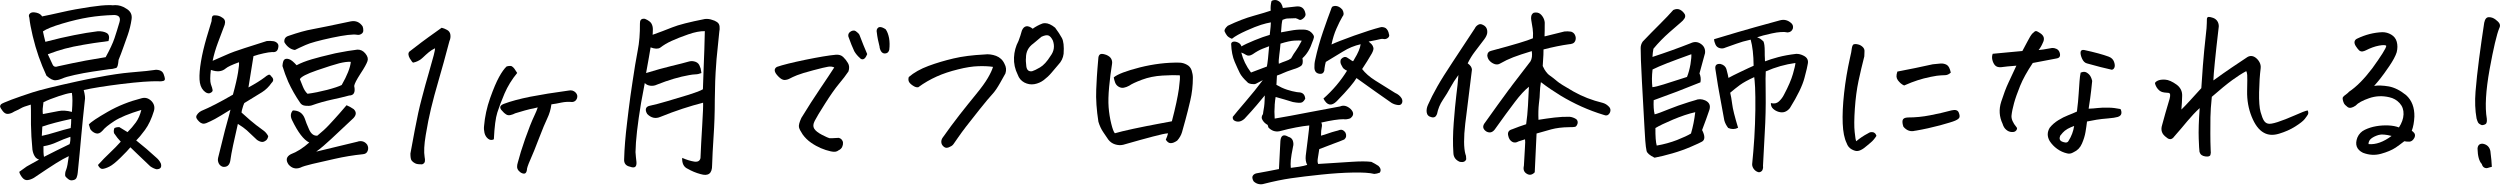 <?xml version="1.0" encoding="UTF-8"?><svg id="_レイヤー_2" xmlns="http://www.w3.org/2000/svg" viewBox="0 0 288.19 21.28"><g id="_レイヤー_1-2"><path d="M18.31,9.37c-.95-.03-2.37.08-4.28.31-1.91.24-3.37.47-4.38.7.14.53.19.92.13,1.18-.16,1.43-.29,2.79-.41,4.07-.11,1.28-.25,2.71-.41,4.29-.01.16-.05.33-.12.53s-.23.3-.48.33c-.16.03-.31,0-.46-.11s-.28-.22-.38-.37c-.03-.26,0-.5.11-.74.1-.24.2-.76.3-1.56-.43.2-.92.47-1.46.81-.54.34-1.4.9-2.56,1.69-.24.14-.48.23-.72.26s-.44-.07-.62-.29c-.18-.22-.3-.44-.35-.66.29-.21.57-.42.86-.62.46-.26.93-.52,1.42-.79-.17-.06-.3-.14-.39-.24-.19-.23-.31-.53-.37-.9-.1-1.04-.16-2.02-.17-2.92v-1.01c0-.49,0-.91-.02-1.27-.59.17-.96.31-1.12.41-.16.1-.42.23-.79.39-.24.16-.48.25-.71.27-.23.02-.43-.09-.61-.32-.18-.24-.28-.4-.31-.5-.01-.1.02-.19.1-.28.08-.09.48-.26,1.21-.54.73-.27,1.54-.55,2.43-.84.89-.29,2.61-.71,5.16-1.27.84-.19,1.63-.34,2.36-.47,1.49-.29,2.75-.47,3.78-.56,1.53-.13,2.44-.22,2.73-.28.2-.04.41-.03.63.04.22.07.38.22.46.45.09.23.13.41.14.53,0,.12-.05.2-.18.24-.13.04-.3.05-.52.05ZM4.86,1.89c.52-.1,1.27-.26,2.28-.49,1-.23,2.08-.43,3.24-.6.93-.14,1.67-.21,2.21-.21.14,0,.27,0,.39.02.1-.01.2-.02.3-.02.43,0,.84.12,1.22.37.53.29.75.7.67,1.25-.09.63-.24,1.24-.45,1.84-.21.59-.4,1.11-.55,1.54s-.32.87-.5,1.31c-.03.3-.06.53-.11.69-.04.12-.09.19-.15.24l-.45.11c-.11.01-.25.03-.41.04-.6.09-1.24.18-1.91.28-.67.1-1.35.23-2.04.38s-1.17.29-1.44.42c-.23.1-.48.17-.75.19-.27.03-.62-.14-1.05-.52-.34-.73-.64-1.47-.9-2.21-.26-.74-.49-1.54-.69-2.37-.2-.84-.33-1.54-.39-2.12-.09-.2-.06-.37.09-.49.14-.13.38-.15.72-.08.34.08.56.23.68.46ZM4.88,14.59l-.06,1.07c.46-.09.99-.23,1.6-.42.61-.19,1.19-.35,1.73-.48.04-.34.06-.69.06-1.05-1.35.29-2.46.58-3.33.88ZM4.94,13.15c.72-.13,1.31-.24,1.77-.34.47-.1.99-.07,1.58.09.04-.56.06-.99.06-1.3s-.02-.6-.06-.89l-.21.02c-.29.04-.71.16-1.27.34-.73.24-1.33.48-1.8.71-.04.29-.07.54-.09.77-.01.24,0,.44.02.6ZM5.52,6.27c.16.36.34.75.54,1.16.11.26.33.33.64.21.29-.06.83-.17,1.63-.35.8-.18,2.08-.41,3.85-.7.49-.89.83-1.62,1.02-2.19.19-.57.38-1.18.57-1.83.16-.54-.04-.82-.6-.84-1.05.03-2.03.12-2.95.27s-1.94.39-3.05.72c-1.11.33-1.85.63-2.22.9.07.34.16.75.28,1.2,1.27-.33,2.38-.59,3.32-.77.94-.19,1.85-.34,2.74-.45.42-.01.76.06,1.02.21.26.16.33.47.2.92-.34.06-.68.1-1.02.14-.34.04-.94.13-1.82.28-.87.15-1.6.3-2.19.46-.59.16-1.24.37-1.96.64ZM8.02,16.63c.09-.29.11-.57.09-.86-.56.19-1.07.39-1.54.61-.47.22-.98.38-1.56.48-.01.46,0,.87.06,1.22.92-.47,1.9-.96,2.94-1.46ZM15.69,16.18c.8.63,1.58,1.3,2.34,2,.23.19.4.42.52.69.11.43-.06.64-.52.64-.23-.06-.47-.17-.71-.34-.6-.57-1.1-1.05-1.5-1.43-.4-.38-.67-.63-.79-.76-.21.26-.59.66-1.13,1.19s-.97.88-1.3,1.04c-.32.16-.58.24-.78.26-.21.01-.38-.14-.53-.45.47-.52.93-.99,1.39-1.42s.86-.85,1.24-1.27c-.26-.27-.52-.59-.77-.97-.06-.19-.04-.39.04-.6.21-.09.4-.12.56-.11.34.2.66.39.95.58.36-.36.68-.73.96-1.12s.49-.87.63-1.44c-1.42.43-2.46.86-3.12,1.29-.66.43-1.11.79-1.35,1.1-.26.29-.52.39-.77.31-.26-.08-.47-.24-.64-.48-.06-.19-.11-.37-.17-.54.24-.29.97-.77,2.17-1.46s2.51-1.21,3.93-1.57c.42-.11.78,0,1.11.32.32.33.42.72.29,1.16-.27.89-.62,1.62-1.03,2.18-.42.57-.75.96-.99,1.19Z"/><path d="M27.53,7.18c-.79.29-1.29.52-1.51.71-.22.19-.47.29-.74.32-.27.03-.59-.02-.97-.15-.1.79-.1,1.34,0,1.65.11.3.18.52.2.67.02.14-.08.26-.3.35-.22.09-.48-.01-.76-.31-.27-.29-.42-.71-.45-1.26-.03-.55.03-1.25.17-2.09.14-.84.36-1.75.64-2.72.29-.97.48-1.61.58-1.92,0-.16.02-.31.05-.45.04-.14.12-.21.27-.21h.09c.31,0,.59.09.82.26.3.17.39.44.28.82-.27.72-.53,1.41-.78,2.07-.25.67-.46,1.36-.61,2.09.44-.19.95-.41,1.53-.67.57-.26,1.29-.52,2.14-.79.85-.27,1.71-.54,2.57-.82.26-.03.52-.02.79.02.19.04.33.12.44.24.11.12.14.27.1.47-.06.42-.29.59-.71.54-.26.01-.59.06-.99.15-.4.09-.79.19-1.16.32-.19,1.17-.38,2.38-.58,3.61.79-.43,1.42-.82,1.89-1.18.11-.1.24-.19.38-.26.14-.07.25-.03.33.13.31.27.34.54.06.79-.3.44-.67.8-1.1,1.07-.43.27-1.11.69-2.04,1.25-.09.2-.16.4-.21.6-.06.17-.09.34-.11.49.76.69,1.32,1.17,1.69,1.45s.65.49.86.64c.21.15.38.36.53.63-.04.23-.13.4-.26.5s-.27.17-.43.17c-.16,0-.36-.07-.6-.23-.56-.53-.95-.9-1.18-1.11-.23-.21-.57-.45-1.03-.74-.21.95-.4,1.77-.55,2.46-.15.7-.26,1.3-.33,1.82-.1.5-.38.72-.84.67-.21-.06-.38-.19-.48-.39s-.13-.42-.08-.64c.36-1.46.62-2.52.79-3.18.14-.49.29-1.04.45-1.65.06-.24.12-.49.19-.73-.85.53-1.45.89-1.8,1.08-.36.19-.69.35-1.01.48-.3.12-.57.05-.81-.19-.24-.24-.35-.43-.33-.55.01-.12.08-.25.2-.38.12-.13.25-.23.4-.3.96-.4,2.17-1.02,3.63-1.87.29-1.04.48-1.89.59-2.55.11-.65.14-1.06.1-1.21ZM34.19,7.52c.49-.26,1.06-.48,1.73-.68s1.43-.39,2.29-.59c.27-.07.57-.14.88-.19.63-.13,1.33-.24,2.11-.34.36-.01.67.14.92.45.26.32.34.61.24.88-.09.27-.35.76-.81,1.45-.45.7-.69,1.16-.72,1.41.16.73-.04,1.1-.58,1.1-.59.16-1.26.32-2.02.48-.76.17-1.53.38-2.3.66-.2.06-.44.07-.73.04-.29-.03-.49-.15-.62-.37-.52-.76-.97-1.55-1.35-2.38-.26-.59-.48-1.2-.67-1.83.03-.4.1-.65.23-.75.12-.1.3-.11.53-.04.23.07.52.31.88.71ZM33.99,5.76c-.24-.03-.47-.12-.69-.29-.21-.16-.39-.37-.52-.61-.04-.37.12-.62.49-.73,1.07-.37,1.99-.63,2.74-.76.75-.14,2.23-.44,4.44-.91.57-.1,1.02.09,1.35.58.06.14.08.3.08.48,0,.18-.09.31-.24.4s-.3.12-.46.09c-.47-.09-1.45.03-2.92.34-1.48.32-2.49.59-3.04.84-.55.24-.96.44-1.24.58ZM41.26,16.31c.44-.11.8,0,1.07.37.13.24.15.48.05.72-.09.24-.28.36-.57.38-1.09.11-2.16.29-3.22.53-1.06.24-1.92.43-2.59.59s-1.13.3-1.39.43c-.53.19-.98.06-1.35-.37-.34-.5-.26-.9.26-1.18.7-.26,1.41-.71,2.13-1.35-.64-.31-1.3-1.17-1.98-2.58-.21-.43-.19-.8.09-1.12.69,0,1.15.32,1.38.95.1.32.26.73.49,1.24.23.51.54.75.95.72.52-.42.97-.83,1.35-1.24s.79-.85,1.2-1.32c.42-.47.69-.79.82-.95.29.12.56.27.82.45.33.32.32.66-.02,1.03-1.05.97-1.9,1.77-2.56,2.4-.66.62-1.24,1.11-1.74,1.47,1.75-.42,3.35-.8,4.81-1.16ZM40.44,7.13c-.34-.03-.78.03-1.32.16-.54.14-1.4.41-2.59.82-1.19.41-1.84.75-1.96,1.02.1.24.22.53.35.87.14.34.31.61.53.81.7-.09,1.45-.24,2.26-.45.8-.21,1.36-.4,1.68-.56.63-1.1.98-1.99,1.05-2.66Z"/><path d="M50.16,5.56c-.26.12-.5.27-.73.46-.23.19-.46.4-.69.62-.23.22-.5.39-.82.5-.13.04-.23.07-.29.08-.06,0-.19-.16-.39-.49-.19-.34-.21-.6-.05-.78.62-.47,1.07-.83,1.38-1.06s1.08-.8,2.34-1.69c.2.04.41.13.63.25.22.12.35.31.38.56.03.25,0,.49-.11.72-.47,1.79-.89,3.3-1.25,4.53-.36,1.23-.65,2.31-.87,3.23-.22.92-.43,1.94-.61,3.06-.19,1.12-.23,1.97-.13,2.56.04.16.05.32.03.48-.02.17-.13.28-.31.35-.37.01-.65-.02-.83-.12-.18-.09-.31-.2-.4-.33s-.13-.39-.13-.79c.07-.39.24-1.28.5-2.69.26-1.4.53-2.63.81-3.67.27-1.04.54-2.03.81-2.94.26-.92.45-1.6.57-2.04.11-.44.16-.71.15-.79Z"/><path d="M56.94,16.05c-.24.13-.47.11-.68-.06-.21-.17-.34-.39-.41-.67-.06-.27-.08-.54-.05-.79.09-1.07.32-2.15.7-3.22.38-1.07.73-1.89,1.04-2.45.31-.56.6-.96.86-1.2.14-.04.27-.06.39-.06.09,0,.16.01.21.04.11.07.21.16.29.27.08.11.19.28.33.5-.62.75-1.1,1.54-1.46,2.37-.36.84-.63,1.57-.83,2.19s-.33,1.65-.4,3.08ZM63.56,12.05c-.07.56-.23,1.09-.47,1.59-.24.5-.56,1.27-.96,2.31-.39,1.04-.73,1.86-1,2.47-.27.61-.4,1-.39,1.17-.03.19-.09.31-.18.38-.09.06-.21.06-.37,0s-.28-.16-.4-.29c-.11-.13-.18-.28-.18-.44,0-.16.02-.33.08-.5.2-.77.48-1.69.85-2.74s.73-1.98,1.11-2.78c.13-.26.24-.54.34-.84-.4.1-.7.17-.9.2-.2.04-.77.2-1.7.48-.16.09-.33.15-.53.2-.19.05-.37.03-.53-.08-.16-.1-.29-.22-.41-.37-.39-.37-.33-.65.17-.84.79-.3,1.8-.57,3.04-.82,1.24-.24,2.71-.48,4.42-.71.31-.07.59,0,.82.24.19.21.23.44.13.69-.1.24-.28.37-.54.39-.42-.04-.82-.02-1.22.06-.4.09-.79.16-1.18.21Z"/><path d="M75.2,4.02c.77-.27,1.53-.56,2.28-.86.74-.3,2-.62,3.78-.97.29-.03.57,0,.86.11.17.04.35.12.53.24.18.12.28.29.3.52.02.23.01.42-.03.58-.11,1.06-.22,2.12-.32,3.18-.01.19-.03.38-.04.58-.1,1.25-.15,2.62-.16,4.11,0,1.5-.05,2.9-.14,4.22s-.14,2.42-.17,3.31c.01.96-.43,1.3-1.33,1.03-.53-.14-1.03-.35-1.5-.62-.44-.2-.65-.62-.62-1.25.53.23,1,.37,1.4.43.4.06.64-.08.71-.41.04-1.05.11-2.31.2-3.78.09-1.47.12-2.34.1-2.6-.75.19-1.53.42-2.36.69-.83.27-1.69.59-2.58.95-.54.23-1.05.12-1.5-.34-.14-.23-.19-.43-.15-.6s.18-.29.41-.34c.53-.11,1.22-.29,2.06-.54.84-.24,1.67-.49,2.47-.74.8-.25,1.35-.46,1.63-.63l.09-2.6c.06-1.32.1-2.69.13-4.1-.53-.01-1.17.11-1.91.37-.75.26-1.38.51-1.91.75-.53.24-.97.51-1.33.79-.26.16-.62.14-1.1-.04-.09.56-.26,1.55-.52,2.96,1.07-.33,2.04-.6,2.91-.81.87-.21,1.56-.38,2.07-.53.24-.06.49-.04.73.05.24.09.41.27.49.53l.09.24c.04.17.07.34.09.52-.26.1-.49.15-.69.15-.23.01-.47.04-.73.09-1.1.19-2.34.55-3.72,1.1-.24.12-.5.15-.76.12-.27-.04-.48-.14-.63-.31-.16.82-.3,1.58-.43,2.3-.4,2.42-.62,4.31-.64,5.67.03.39.06.77.11,1.14.04.56-.2.74-.73.54-.5-.1-.73-.4-.69-.9.03-1.16.14-2.56.34-4.19.06-.49.11-.96.17-1.42.14-1.13.29-2.21.45-3.24.21-1.46.42-2.67.6-3.62.19-.95.27-1.99.26-3.13-.01-.37.13-.56.43-.56.06,0,.11,0,.17.02.37.16.62.34.73.54.11.2.17.44.16.71,0,.27-.02.48-.03.62Z"/><path d="M96.18,7.78c-.2-.1-.44-.13-.71-.09-.27.04-.85.18-1.72.41-.87.23-1.5.42-1.87.57-.37.15-.65.28-.83.38-.18.1-.38.16-.61.17-.21,0-.45-.13-.71-.4-.26-.26-.4-.49-.42-.67-.02-.18.06-.33.25-.44.66-.23,1.75-.5,3.29-.82,1.53-.31,2.7-.51,3.5-.58.36-.03.64.06.85.26.21.2.39.43.55.7.16.27.18.58.06.96-.29.43-.65.91-1.1,1.44-.44.53-.97,1.28-1.59,2.26-.62.97-1.02,1.64-1.2,2-.19.36-.21.66-.06.9.14.24.45.48.91.72.47.24.75.36.85.38.1.01.46,0,1.07-.04.13.03.24.09.33.19.09.1.15.23.16.38.01.15-.02.31-.1.48-.08.17-.22.3-.42.39-.19.17-.48.21-.88.12-.4-.09-.78-.21-1.15-.37s-.74-.36-1.13-.63c-.39-.27-.71-.59-.97-.95-.24-.36-.39-.64-.43-.85-.04-.21.05-.56.28-1.06.74-1.22,1.47-2.34,2.17-3.38.7-1.04,1.24-1.84,1.61-2.42ZM99.96,6.25c-.13.33-.27.52-.43.57-.16.05-.3,0-.43-.16-.24-.21-.45-.46-.62-.75-.23-.5-.44-1.01-.62-1.53-.13-.26-.1-.48.09-.67.27-.21.51-.25.71-.11.2.14.34.28.41.41.31.83.62,1.58.9,2.23ZM101.4,5.41c-.16-.62-.27-1.16-.32-1.63-.07-.29,0-.49.19-.62.06-.03.12-.04.19-.04.17,0,.39.09.64.26.19.27.31.61.39,1.02.07.41.08.86.02,1.34-.06.23-.18.37-.38.41s-.35,0-.48-.13-.21-.33-.26-.6Z"/><path d="M109.49,16.93c-.26.14-.48.15-.66.01-.18-.14-.28-.29-.31-.47-.03-.18,0-.36.11-.55.67-.96,1.34-1.85,1.99-2.69.65-.83,1.29-1.62,1.9-2.37.62-.75,1.07-1.38,1.36-1.88.29-.5.49-.92.59-1.27-.44-.07-1-.1-1.68-.08-.67.02-1.46.14-2.36.37-.9.22-1.72.49-2.45.82s-1.44.73-2.13,1.24c-.19.03-.4-.04-.63-.2-.24-.16-.39-.32-.45-.46-.06-.14-.07-.31-.01-.52.6-.52,1.36-.94,2.27-1.28.91-.34,1.87-.62,2.88-.86s2.2-.39,3.58-.46c.44-.06.89,0,1.33.16.44.17.77.47.97.91.2.36.24.73.11,1.12-.09.14-.29.5-.6,1.07-.32.57-.62,1.01-.9,1.31-.29.3-.78.9-1.49,1.78-.71.89-1.22,1.54-1.55,1.97-.32.42-.62.82-.88,1.2-.27.38-.45.64-.55.79-.1.15-.24.26-.43.33ZM119.05,3.31c.33-.24.7-.44,1.12-.6.1-.03.2-.04.3-.04.34,0,.73.17,1.16.52.33.44.59.84.78,1.19.19.35.26.96.2,1.82-.06.49-.27.91-.62,1.27-.26.3-.52.61-.78.92-.27.32-.56.59-.89.84-.32.24-.68.4-1.08.47-.41.07-.79,0-1.16-.19-.37-.2-.62-.5-.76-.9-.32-.64-.46-1.3-.43-1.98.03-.67.2-1.31.52-1.91.16-.42.29-.82.39-1.2.13-.3.3-.46.52-.49.21-.03.47.07.75.3ZM118.27,6.68c-.03.21-.01.54.04.97.06.43.28.62.67.56.2-.06.5-.2.91-.44s.81-.68,1.21-1.32c.42-.56.5-1.16.26-1.8-.17-.33-.35-.52-.53-.57-.18-.05-.44,0-.78.16-.32.26-.62.52-.92.77-.59.42-.87.97-.86,1.68Z"/><path d="M135.97,8.68c-.44-.03-1.1-.02-1.96.03-.86.05-1.65.21-2.37.48-.72.27-1.21.5-1.47.69-.21.12-.42.19-.62.23-.2.04-.4,0-.59-.11s-.33-.27-.41-.48c-.08-.21-.13-.42-.16-.6.44-.37,1.45-.75,3.01-1.15,1.56-.39,3.09-.58,4.58-.55.29.01.57.09.84.24.27.14.45.36.55.66.09.29.14.57.14.83,0,.92-.1,1.8-.3,2.65-.2.85-.38,1.58-.55,2.19-.17.61-.3,1.09-.4,1.44-.1.35-.29.68-.56.98-.29.2-.54.3-.75.29-.21,0-.4-.14-.56-.4.11-.24.2-.49.26-.73-.3.01-.88.14-1.75.37-.87.23-2.01.54-3.43.95-.3.07-.61.05-.93-.05s-.58-.29-.78-.55c-.14-.21-.33-.49-.57-.84s-.43-.75-.57-1.22c-.21-1.35-.3-2.59-.25-3.73.05-1.14.1-1.93.14-2.38s.08-.88.11-1.3c.03-.2.11-.33.26-.39.04-.01.09-.02.15-.02.13,0,.29.04.49.11.29.12.48.27.58.46.1.19.13.4.09.61-.13.79-.24,1.65-.33,2.6-.09.95-.11,1.74-.06,2.38.05.64.15,1.27.3,1.88.15.61.29.98.42,1.11.43-.13,1.15-.3,2.15-.52,1-.21,1.94-.4,2.81-.56.87-.16,1.41-.26,1.61-.3.42-1.59.68-2.84.81-3.75.12-.91.15-1.42.1-1.54Z"/><path d="M147.43,19.53c.03-.44.09-1.54.17-3.29.06-.64.37-.8.92-.47.27.07.44.23.52.47.07.24.08.46.02.64-.14.7-.23,1.22-.26,1.57-.03.34-.03.64,0,.9.27-.03.59-.07.96-.13s.68-.13.93-.21c-.16-.3-.21-.65-.17-1.05s.12-1.05.24-1.93c.11-.89.17-1.41.17-1.57-.44.04-.96.12-1.54.23s-1.21.25-1.9.44c-.49.09-.91-.06-1.27-.43-.04-.1-.07-.2-.09-.3-.26-.14-.45-.32-.58-.54-.16-.23-.14-.46.04-.71.01-.11.03-.21.04-.3.04-.21.07-.39.09-.54.03-.21.05-.46.06-.75.01-.29.02-.47.02-.56-.73.89-1.25,1.5-1.57,1.85-.32.34-.57.62-.77.84-.21.19-.42.29-.6.32-.19.03-.37,0-.54-.09s-.24-.24-.21-.45c.26-.33.75-.92,1.48-1.77.73-.85,1.39-1.67,1.98-2.46-.27.13-.54.27-.79.41-.12.06-.29.07-.53.03-.24-.04-.4-.11-.48-.23-.42-.39-.7-.73-.85-1.03s-.35-.73-.59-1.29c-.24-.56-.38-1.25-.41-2.08.03-.14.12-.23.28-.25.16-.02.33.01.53.11.19.09.32.24.38.44.31-.19.81-.42,1.49-.7.68-.28,1.27-.49,1.77-.63.09-.74.13-1.22.13-1.44-.34.06-.72.15-1.13.28s-.98.35-1.71.68-1.28.63-1.65.93c-.26-.1-.44-.22-.55-.35-.11-.14-.2-.29-.28-.47-.08-.18.04-.4.35-.68,1.09-.52,2.08-.9,2.99-1.15.9-.25,1.55-.45,1.96-.59-.03-.37,0-.74.09-1.1.11-.09.24-.13.39-.13.09,0,.17.01.26.04.23.1.39.23.48.39.09.16.15.32.18.49.47-.06.98-.11,1.53-.17.59-.07.95.19,1.07.79.06.2-.02.39-.23.57-.21.18-.37.23-.49.16-.12-.07-.25-.13-.4-.17-.43.01-.73.03-.9.03-.17,0-.38.06-.62.16-.07.2-.13.68-.17,1.44.19-.03.54-.09,1.06-.19.52-.1.99-.14,1.41-.13.43-.01.77.09,1.01.32.24.23.35.43.31.59-.04.17-.09.33-.16.48-.27.83-.66,1.47-1.16,1.91.09.46.02.76-.18.9-.21.14-.49.27-.85.37-.6.2-1,.35-1.18.44-.19.09-.43.19-.73.29-.01.19-.04.54-.06,1.07.39.23.79.42,1.22.56.39.13.77.22,1.14.28l.19.02c.49.01.74.27.77.75-.09.17-.2.3-.35.4-.15.09-.51.08-1.08-.03-.34-.11-.67-.21-.99-.3-.34-.1-.67-.19-.99-.28-.04.21-.08.52-.11.9v.11c-.04.42-.04.91,0,1.48,1.12-.19,2.41-.42,3.87-.71,1.65-.3,2.87-.53,3.67-.69.39-.17.79-.08,1.2.28.42.42.4.78-.04,1.1-.3.1-.56.13-.77.09-.56,0-1.41.13-2.56.39.09.16.1.34.05.56-.05.21-.08.53-.08.95.27-.07.55-.16.83-.26.28-.1.54-.18.77-.24.24-.06.43-.11.59-.17.24-.06.46.06.64.34.13.32.08.57-.15.77-.37.16-.79.32-1.26.49-.47.17-1.01.38-1.62.62-.07.47-.13.83-.17,1.08-.04.25-.03.46.04.63.26-.01.74-.04,1.45-.09s1.54-.1,2.48-.16,1.68-.06,2.21.01c.27.13.54.29.82.47.26.26.31.52.15.77-.23.09-.44.14-.64.15-.52-.13-1.33-.18-2.45-.16s-2.35.1-3.68.24c-1.34.14-2.5.28-3.47.42-.97.14-2.01.36-3.12.64-.19.06-.38.07-.59.03-.21-.04-.41-.14-.59-.31-.12-.19-.17-.37-.15-.54.07-.21.23-.34.47-.39.89-.16,1.75-.32,2.58-.49ZM143.09,6.06c.1.4.24.79.43,1.18.19.39.42.76.69,1.12.57-.21,1.18-.44,1.83-.69.09-.43.17-1.21.26-2.34-.16.06-.41.15-.76.29-.35.14-.73.35-1.13.63-.3.19-.55.21-.75.09-.2-.13-.39-.22-.56-.28ZM147.61,5.03c-.03.43-.08.87-.14,1.31-.06.44-.08.78-.05,1.01.29-.13.55-.23.79-.31.24-.08.45-.18.62-.31.21-.39.4-.68.56-.89.16-.21.38-.59.67-1.15-.16-.03-.44-.03-.84-.01-.4.02-.94.14-1.61.35ZM152.55,11.37c1.1-.97,2.01-2.05,2.73-3.22-.14-.06-.27-.14-.39-.24-.07-.07-.14-.16-.19-.28l-.11-.21c-.09-.19-.09-.38-.02-.58.24-.27.48-.34.71-.21l.37.24.19.13.13.06c.06-.07.11-.15.15-.24.43-.7.67-1.27.73-1.72-.72.16-1.4.44-2.04.84-.64.4-1.3.8-1.98,1.2-.06.21-.11.47-.15.75.01.14-.02.29-.1.43-.08.14-.23.21-.44.19-.39-.04-.59-.26-.62-.67-.01-.31.01-.63.09-.95.23-1.07.53-2.15.9-3.23.37-1.08.68-1.94.92-2.57.03-.11.07-.21.12-.28.05-.07.17-.11.35-.13.31,0,.59.14.84.43.19.34.19.61.02.79-.23.39-.46.85-.7,1.4-.24.54-.43,1.15-.57,1.83.43-.21,1.3-.55,2.6-1.02,1.3-.46,2.31-.78,3.01-.96.2-.06.42-.03.64.09.2.16.32.39.37.69.06.14.04.27-.06.38-.1.11-.24.18-.41.2-.2-.04-.39-.04-.57.01-.18.05-.61.14-1.3.27l.17.15c.11.07.21.19.3.34.04.09.07.17.09.26l-.02.21c-.04.14-.1.28-.17.41-.36.62-.73,1.22-1.12,1.8.36.47.86.91,1.51,1.32.65.41,1.41.88,2.29,1.43.33.14.58.35.75.62.11.21.12.41.03.58-.09.17-.26.24-.5.19-.24-.03-.47-.11-.69-.24-.56-.39-1.17-.82-1.84-1.29s-1.4-1-2.2-1.57c-.13.23-.38.57-.76,1.02-.38.45-.88,1-1.51,1.64-.62.62-1.13.51-1.55-.32Z"/><path d="M165.64,13.17c-.11.3-.32.42-.62.34-.33-.07-.52-.26-.56-.58-.03-.27.02-.55.15-.84.29-.66.65-1.36,1.08-2.12s1.02-1.69,1.76-2.81c.74-1.12,1.59-2.42,2.57-3.9.07-.16.19-.29.37-.4s.36-.1.56.01c.37.17.54.49.49.95-.04.23-.16.47-.34.71-.42.56-.78,1.03-1.08,1.42s-.58.84-.83,1.35c.32.23.48.47.49.73-.26,2.01-.47,3.73-.64,5.18-.04.36-.09.7-.13,1.03-.19,1.63-.18,2.81.02,3.54.06.11.09.31.09.58-.1.27-.34.37-.73.3-.49-.2-.74-.55-.75-1.05-.07-1.03-.06-2.18.04-3.46.1-1.3.2-2.36.3-3.18.11-.83.19-1.6.24-2.32-.37.5-.68.98-.92,1.43s-.53.93-.87,1.43c-.34.5-.56,1.05-.68,1.65ZM178.08,4.19c.73-.19,1.48-.37,2.26-.56.24-.03.5-.02.77.02.21.07.37.2.45.39.09.19.11.38.06.58-.06.2-.17.33-.32.39-.16.06-.3.09-.43.09-.87.12-1.85.32-2.94.6.01.19-.01.82-.09,1.91.07.14.14.28.21.41.21.34.43.58.64.71.27.19.53.39.78.61.25.22.88.62,1.9,1.2s2.15,1.02,3.39,1.32c.24.07.46.19.64.37.27.23.32.5.15.82-.16.26-.39.32-.69.19-.86-.26-1.71-.58-2.56-.96-.84-.38-1.64-.8-2.4-1.26-.75-.46-1.51-.97-2.27-1.55-.07.43-.11.82-.12,1.17,0,.35-.04.79-.11,1.31-.06.52-.08,1.14-.05,1.86.63-.1,1.24-.19,1.84-.26.59-.07,1.18-.1,1.75-.09.27.03.53.12.77.28.14.13.19.29.15.49-.07.23-.17.36-.29.39-.12.03-.35.04-.68.04-.82.01-1.5.1-2.06.25s-1.12.31-1.7.48c-.06,1.49-.13,2.98-.21,4.47-.3.32-.62.37-.95.15-.3-.19-.4-.49-.3-.9.04-.89.08-1.59.12-2.09.04-.51.04-.83.01-.96-.17.06-.42.14-.75.24-.27.16-.52.17-.74.04s-.37-.35-.44-.67c-.11-.4.04-.66.45-.77.53-.21,1.07-.41,1.61-.58.1-.7.17-1.41.21-2.13.04-.72.08-1.45.11-2.19-.47.37-1.02.96-1.63,1.77-.62.81-1.39,1.87-2.32,3.17-.27.34-.59.42-.97.21-.42-.29-.46-.63-.13-1.03,1.03-1.45,1.94-2.71,2.73-3.78.14-.17.27-.34.39-.52.89-1.17,1.59-2.09,2.11-2.75.17-.3.22-.69.15-1.18-.9.27-1.62.51-2.14.71-.52.2-1.02.44-1.49.71-.2.13-.42.15-.64.08-.23-.08-.42-.2-.58-.37-.16-.16-.25-.37-.28-.61.01-.31.17-.5.47-.56,1.39-.37,2.45-.67,3.18-.89.73-.22,1.27-.4,1.61-.55.03-.42.02-.78-.03-1.11s-.1-.65-.16-.98c-.03-.16-.03-.31,0-.46s.11-.28.26-.38c.1-.03.19-.04.28-.04.24,0,.45.09.62.28.32.36.44.77.39,1.22,0,.4,0,.81-.02,1.22Z"/><path d="M190.47,6.57c1.53-.5,3.01-1.03,4.43-1.59.42-.2.81-.17,1.17.08.37.25.53.61.48,1.06-.12.4-.33,1.18-.64,2.34.14.33.18.67.11,1.03-1.79.73-3.59,1.42-5.39,2.06-.03.64,0,1.19.11,1.63.3-.07.85-.27,1.65-.6.66-.27,1.43-.54,2.32-.82.23-.07.46-.14.71-.21.37-.16.75-.15,1.14.02.49.23.65.59.49,1.1-.21.63-.49,1.4-.84,2.32.17.33.26.61.26.84s-.09.39-.26.49c-.17.1-.59.3-1.27.59-.67.29-1.39.55-2.16.77-.77.22-1.45.39-2.05.5-.56-.27-.87-.54-.92-.79-.06-.26-.11-.65-.15-1.18-.03-.52-.06-1.01-.09-1.48-.26-4.53-.39-7.11-.41-7.76-.01-.72-.03-1.2-.03-1.44,0-.24.07-.49.23-.73.67-.7,1.33-1.38,1.98-2.02s1.16-1.19,1.55-1.63c.16-.07.3-.11.43-.11s.25.03.37.09c.23.13.41.31.54.54.06.17.04.33-.06.47-.1.16-.24.31-.43.46-.19.15-.61.52-1.28,1.11-.67.59-1.29,1.22-1.86,1.91-.06.3-.09.62-.11.95ZM190.47,10.05c.3-.03.74-.14,1.31-.32.57-.19,1.47-.47,2.69-.86.17-.42.3-.9.4-1.46.09-.56.12-.95.1-1.16-1.16.42-2.09.76-2.78,1.03-.7.27-1.26.52-1.69.73-.09.75-.09,1.43-.02,2.04ZM195.43,12.93c-.77.17-1.63.46-2.56.85-.93.39-1.61.72-2.04.98-.01.96.04,1.63.15,2.02.83-.14,1.61-.36,2.34-.64.73-.29,1.27-.54,1.61-.75.23-.77.39-1.59.49-2.45ZM203.55,8.23c-.03.27-.03,1.12-.01,2.54s-.01,2.95-.11,4.59c-.09,1.64-.16,2.9-.2,3.77.03.17,0,.33-.06.47-.09.16-.22.24-.41.26-.21-.04-.4-.15-.55-.33-.15-.18-.23-.38-.23-.59.1-.97.18-1.99.25-3.04s.1-2.13.12-3.23c.01-1.1,0-1.97-.03-2.6-.04-.63-.07-1.02-.1-1.18-.7.32-1.25.62-1.64.9-.39.29-.77.59-1.13.9.09.34.16.78.23,1.31.06.53.29,1.44.68,2.73-.37.19-.75.19-1.14.02-.21-.27-.37-.57-.45-.88-.24-1.27-.45-2.41-.62-3.39-.04-.21-.08-.42-.11-.62l-.3-1.91c-.06-.43.14-.62.58-.58.36.09.59.28.69.58.14.52.22.86.24,1.03.34-.19.79-.41,1.33-.67l.95-.45c.21-.1.42-.19.62-.28-.01-1.26-.13-2.26-.34-3.01-.64.14-1.2.3-1.65.47-.46.17-.88.32-1.27.45-.2.1-.42.12-.64.06-.23-.06-.39-.19-.49-.4-.1-.21-.16-.42-.17-.63.66-.2,1.56-.47,2.71-.81,1.15-.34,2.76-.79,4.86-1.36.49-.14.92-.04,1.31.3.19.16.26.37.21.62-.09.29-.29.44-.6.47-.44-.1-1.05-.06-1.83.11s-1.34.32-1.7.45c.16.06.28.11.35.16.08.05.2.15.38.31.1.2.15.59.15,1.16,0,.33,0,.6.02.82,0,.13,0,.24.02.32.4-.16.9-.32,1.5-.48.6-.16,1.3-.29,2.08-.38.29-.01.57.06.86.21.43.21.59.55.47,1.01-.01.16-.14.68-.37,1.56-.23.88-.79,2.04-1.68,3.47-.36.44-.79.59-1.31.43-.21-.06-.42-.17-.61-.34s-.28-.39-.27-.67c.37.1.68.04.92-.18.24-.22.44-.48.58-.76.52-.97.86-1.78,1.04-2.41.18-.63.28-1.05.29-1.27-1.17.16-2.31.48-3.42.97Z"/><path d="M216.31,15.66c-.19.3-.41.57-.68.79-.26.23-.53.44-.78.64-.24.17-.47.28-.67.31-.2.04-.44-.03-.72-.18s-.48-.4-.59-.73c-.26-.53-.41-1.28-.45-2.25s.01-2.13.16-3.5c.15-1.37.38-2.72.68-4.07.11-.47.19-.84.21-1.1.04-.27.12-.43.24-.47.06-.01.12-.02.19-.02s.17.01.28.04c.2.04.38.14.54.29s.23.33.21.54c-.01.21-.02.39-.02.55-.24.95-.47,1.89-.67,2.84s-.34,2.01-.42,3.19-.09,2.08-.02,2.69c.06.61.12.96.18,1.06.43-.36.87-.65,1.31-.88.14-.1.28-.16.42-.17.14-.01.26.01.37.09.11.07.18.19.23.34ZM219.51,9.86c-.16-.07-.29-.16-.41-.26-.11-.1-.22-.22-.32-.35-.1-.14-.15-.28-.16-.43s.03-.34.1-.57c1.38-.26,2.74-.54,4.08-.84.37-.04.68-.07.93-.09.25-.01.48.04.69.16.21.12.36.42.46.89-.19.17-.38.27-.58.29s-.4.03-.6.03-.58.06-1.14.17c-.56.12-1.06.24-1.5.39-.44.14-.96.34-1.55.6ZM220.8,15.06c-.54.16-1,0-1.38-.45-.11-.31-.14-.57-.09-.76s.26-.3.62-.31c.84,0,1.69-.08,2.54-.25.84-.16,1.68-.35,2.49-.57.43-.1.7-.02.81.24s.13.45.08.58-.22.25-.49.37c-.27.12-.86.29-1.75.54-.9.24-1.84.45-2.83.62Z"/><path d="M230.85,14.27c-.39-.82-.44-1.66-.16-2.54.28-.87.56-1.62.85-2.23.29-.62.59-1.26.9-1.93-.39.03-.73.06-1.04.09-.31.03-.56.06-.76.09-.3.01-.52-.06-.67-.23-.14-.16-.24-.37-.3-.62-.06-.25-.04-.48.04-.7.62-.06,1.07-.1,1.38-.13.3-.03.98-.09,2.04-.19.21-.39.42-.77.62-1.16s.37-.67.52-.84c.19-.2.33-.3.43-.3.1.01.26.09.48.24.22.14.36.31.41.49.05.19.02.39-.1.62-.14.34-.31.62-.49.84.42-.04.74-.09.98-.14.24-.05.43-.08.58-.1.15-.01.32.02.49.1.18.08.3.21.37.41s.07.35.02.47c-.05.12-.18.2-.38.23l-2.73.52c-.66.99-1.15,1.87-1.46,2.64s-.55,1.44-.7,1.99c-.15.55-.25,1.02-.29,1.42-.04.39.15.85.58,1.36.09.1.07.22-.04.37-.11.14-.29.2-.53.18s-.45-.11-.63-.27c-.19-.16-.32-.38-.41-.67ZM240.58,14.03c-.04.36-.1.75-.17,1.18s-.21.88-.41,1.34c-.2.47-.52.8-.97,1-.26.16-.51.2-.75.13-.4-.09-.78-.26-1.14-.52s-.64-.56-.86-.9c-.3-.52-.3-1.02,0-1.53.27-.34.6-.63.99-.87s.76-.43,1.13-.57c.37-.14.71-.29,1.02-.43.1-.8.17-1.48.2-2.04s.07-1.04.1-1.45.07-.74.13-1c.17-.07.33-.1.48-.08s.31.12.48.28c.17.17.29.42.37.76-.03.26-.07.63-.12,1.12-.05.49-.15,1.18-.29,2.08.36-.01.71-.04,1.06-.08.35-.04.75-.05,1.2-.04.45,0,.92.06,1.41.16.1.17.13.35.1.53-.04.18-.17.3-.41.38-.24.07-.61.13-1.12.17s-.95.09-1.32.15c-.37.06-.75.13-1.12.21ZM239.1,14.52c-.26.09-.51.2-.75.33-.24.14-.43.29-.57.45-.14.17-.23.28-.29.35-.13.33-.06.55.21.67.13.06.26.09.41.11.14.01.25-.04.32-.15.36-.56.58-1.15.67-1.76ZM240.24,5.76c1.25.27,2.19.53,2.84.77.32.12.52.32.62.6.1.29.11.5.04.66s-.17.23-.3.25c-.8-.17-1.75-.42-2.86-.73-.24-.06-.43-.24-.57-.55-.14-.31-.19-.56-.17-.75s.15-.28.4-.25Z"/><path d="M255.17,9.26c.77-.56,1.47-1.05,2.09-1.47.62-.42,1.19-.8,1.69-1.13.34-.26.69-.27,1.03-.04.2.14.36.32.48.54s.17.45.14.71c-.1.8-.16,1.72-.18,2.76-.02,1.04.04,1.8.17,2.28.14.48.26.81.39,1,.12.19.28.3.46.34.19.06.56,0,1.12-.18.56-.18,1.21-.44,1.97-.77.75-.34,1.25-.53,1.49-.57.09.2.09.36.02.48-.07.12-.19.29-.37.52-.17.22-.53.5-1.08.85s-1.17.62-1.86.83c-.69.21-1.28.17-1.78-.12-.56-.31-1.02-.93-1.39-1.85-.37-.92-.54-1.9-.52-2.94.02-1.04.03-1.66.01-1.85-.01-.19-.05-.34-.11-.45-.49.26-1.02.6-1.61,1.03s-1.38,1.07-2.36,1.93c-.1.95-.15,1.73-.16,2.35s-.01,1.25-.01,1.88.01,1.28.04,1.96c.03.17.02.34-.03.5-.05.17-.25.23-.6.18s-.57-.21-.66-.52c-.03-.19-.06-.7-.09-1.54s0-2.01.11-3.51c-.47.43-.94.93-1.41,1.49-.47.57-.97,1.16-1.51,1.77-.27.39-.58.42-.92.11-.52-.36-.68-.83-.49-1.42.23-.87.52-1.88.86-3.01.11-.42.09-.64-.09-.69-.17-.01-.35-.03-.53-.05s-.35-.08-.5-.18c-.17-.13-.3-.28-.39-.44-.09-.16-.14-.3-.17-.42-.01-.1.08-.2.29-.31s.5-.15.88-.13.83.22,1.34.59c.43.33.64.76.62,1.28-.01.52-.04,1.05-.09,1.58.32-.31.67-.68,1.06-1.11.39-.42.81-.88,1.24-1.36.13-2.02.24-3.46.33-4.32s.18-1.72.27-2.58c.03-.46.04-.8.04-1.03,0-.17.06-.26.19-.28h.04c.11,0,.28.04.49.11.24.09.42.24.54.47.11.23.14.47.09.71-.19,1.6-.33,2.9-.43,3.9-.1,1-.16,1.7-.17,2.12Z"/><path d="M273.69,9.9c.46-.07,1.01-.05,1.67.06.65.12,1.32.45,2.01,1.01.66.6.97,1.43.95,2.47-.03.64-.13,1.19-.3,1.63.1.07.19.16.28.26.12.16.12.34.02.56-.16.29-.35.43-.58.44-.23,0-.42-.01-.58-.05-.37.29-.7.53-.99.73-.44.29-1.01.53-1.7.72s-1.38.15-2.08-.12c-.73-.36-.95-.95-.64-1.76.17-.4.46-.7.86-.89.4-.19.83-.33,1.3-.41.46-.08.93-.11,1.41-.09.47.02.88.1,1.22.23.33-.5.51-1.01.53-1.51.02-.51-.13-.94-.45-1.29-.32-.35-.72-.58-1.19-.68-.8-.19-1.58-.15-2.33.11s-1.27.54-1.56.86c-.19.13-.36.21-.52.24-.16.03-.29,0-.4-.08-.11-.08-.2-.16-.29-.25s-.15-.2-.2-.35c-.05-.15-.08-.28-.08-.39s.05-.2.16-.29.21-.16.31-.24c.1-.07.19-.15.26-.24.86-.57,1.75-1.47,2.69-2.71.52-.72.91-1.29,1.18-1.72.27-.43.42-.72.43-.86-.07-.11-.35-.12-.84-.03-.49.09-1,.28-1.53.55-.12.06-.24.1-.37.12s-.26-.02-.39-.12c-.13-.13-.26-.3-.39-.5-.13-.21-.17-.39-.13-.54s.15-.26.32-.33c.92-.44,1.88-.69,2.88-.73.36,0,.7.09,1.02.28.32.19.54.46.64.83s.1.77-.01,1.21c-.14.44-.43.97-.85,1.59-.42.62-.77,1.1-1.04,1.44-.27.34-.51.62-.71.84ZM273.03,16.61c.42.04.85-.02,1.3-.18.45-.16.91-.42,1.36-.76-.67-.17-1.17-.21-1.5-.11-.33.1-.61.23-.83.4-.22.17-.33.38-.33.66Z"/><path d="M288.11,3.24c-.3.72-.67,2.3-1.12,4.76-.44,2.46-.55,4.35-.32,5.68.03.2.01.37-.04.5-.06.14-.23.22-.52.25-.24-.09-.4-.2-.46-.33-.06-.14-.12-.28-.16-.44-.17-.93-.21-1.97-.12-3.1.09-1.14.23-2.4.41-3.79.18-1.39.38-2.77.59-4.15.09-.43.26-.64.54-.64s.52.09.75.26c.23.17.39.33.47.48s.08.33-.02.53ZM287.25,19.23c-.19.04-.34.09-.47.13s-.26.03-.4-.04c-.14-.07-.23-.21-.29-.41-.3-.32-.47-.91-.49-1.78.03-.4.24-.59.62-.56.47.09.76.37.86.84.1.8.16,1.41.17,1.83Z"/></g></svg>